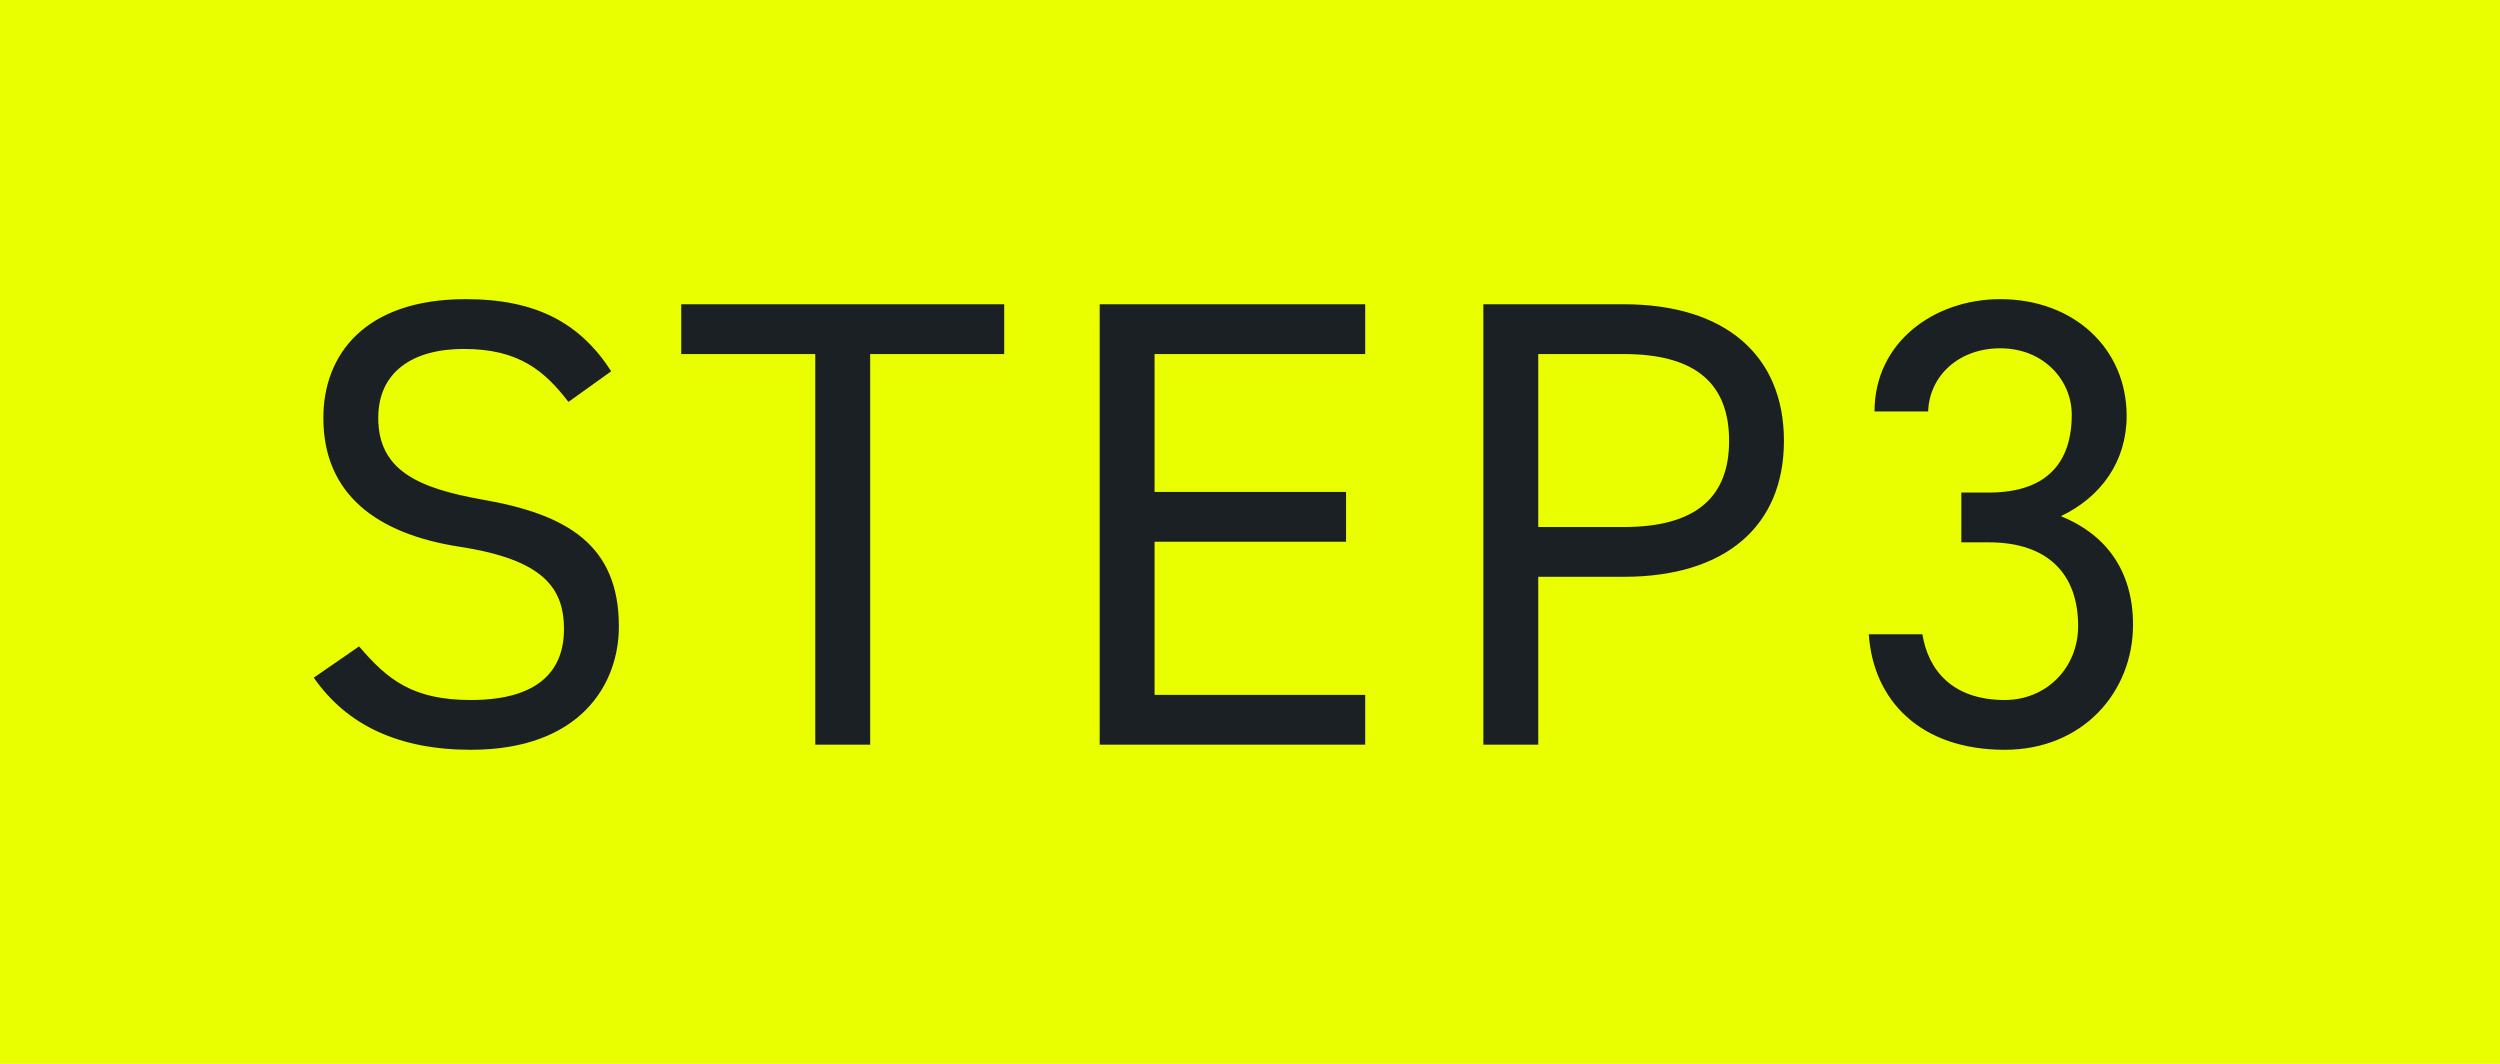 <svg width="47" height="20" viewBox="0 0 47 20" fill="none" xmlns="http://www.w3.org/2000/svg">
<rect width="47" height="20" fill="#E9FF00"/>
<path d="M11.491 6.98L10.687 7.556C10.243 6.98 9.763 6.56 8.719 6.56C7.759 6.56 7.111 6.992 7.111 7.856C7.111 8.84 7.855 9.176 9.067 9.392C10.663 9.668 11.635 10.244 11.635 11.78C11.635 12.86 10.915 14.096 8.851 14.096C7.507 14.096 6.523 13.64 5.899 12.74L6.751 12.152C7.291 12.788 7.771 13.16 8.851 13.16C10.207 13.16 10.603 12.536 10.603 11.828C10.603 11.048 10.207 10.52 8.647 10.28C7.087 10.04 6.079 9.296 6.079 7.856C6.079 6.668 6.859 5.624 8.755 5.624C10.075 5.624 10.903 6.068 11.491 6.98ZM12.807 5.72H18.879V6.656H16.359V14H15.327V6.656H12.807V5.72ZM20.674 5.72H25.666V6.656H21.706V9.248H25.306V10.184H21.706V13.064H25.666V14H20.674V5.72ZM30.526 10.844H28.919V14H27.887V5.72H30.526C32.434 5.72 33.538 6.68 33.538 8.288C33.538 9.884 32.447 10.844 30.526 10.844ZM28.919 9.908H30.526C31.93 9.908 32.507 9.308 32.507 8.288C32.507 7.256 31.93 6.656 30.526 6.656H28.919V9.908ZM36.873 10.196V9.26H37.389C38.481 9.26 38.949 8.696 38.949 7.796C38.949 7.148 38.421 6.548 37.605 6.548C36.825 6.548 36.273 7.064 36.249 7.736H35.241C35.241 6.428 36.369 5.624 37.605 5.624C38.985 5.624 39.981 6.548 39.981 7.82C39.981 8.672 39.501 9.344 38.745 9.704C39.549 10.028 40.101 10.688 40.101 11.744C40.101 13.016 39.153 14.096 37.689 14.096C36.105 14.096 35.217 13.172 35.133 11.924H36.141C36.249 12.596 36.705 13.16 37.689 13.16C38.469 13.16 39.069 12.56 39.069 11.768C39.069 10.784 38.493 10.196 37.389 10.196H36.873Z" fill="#1B2024"/>
</svg>
